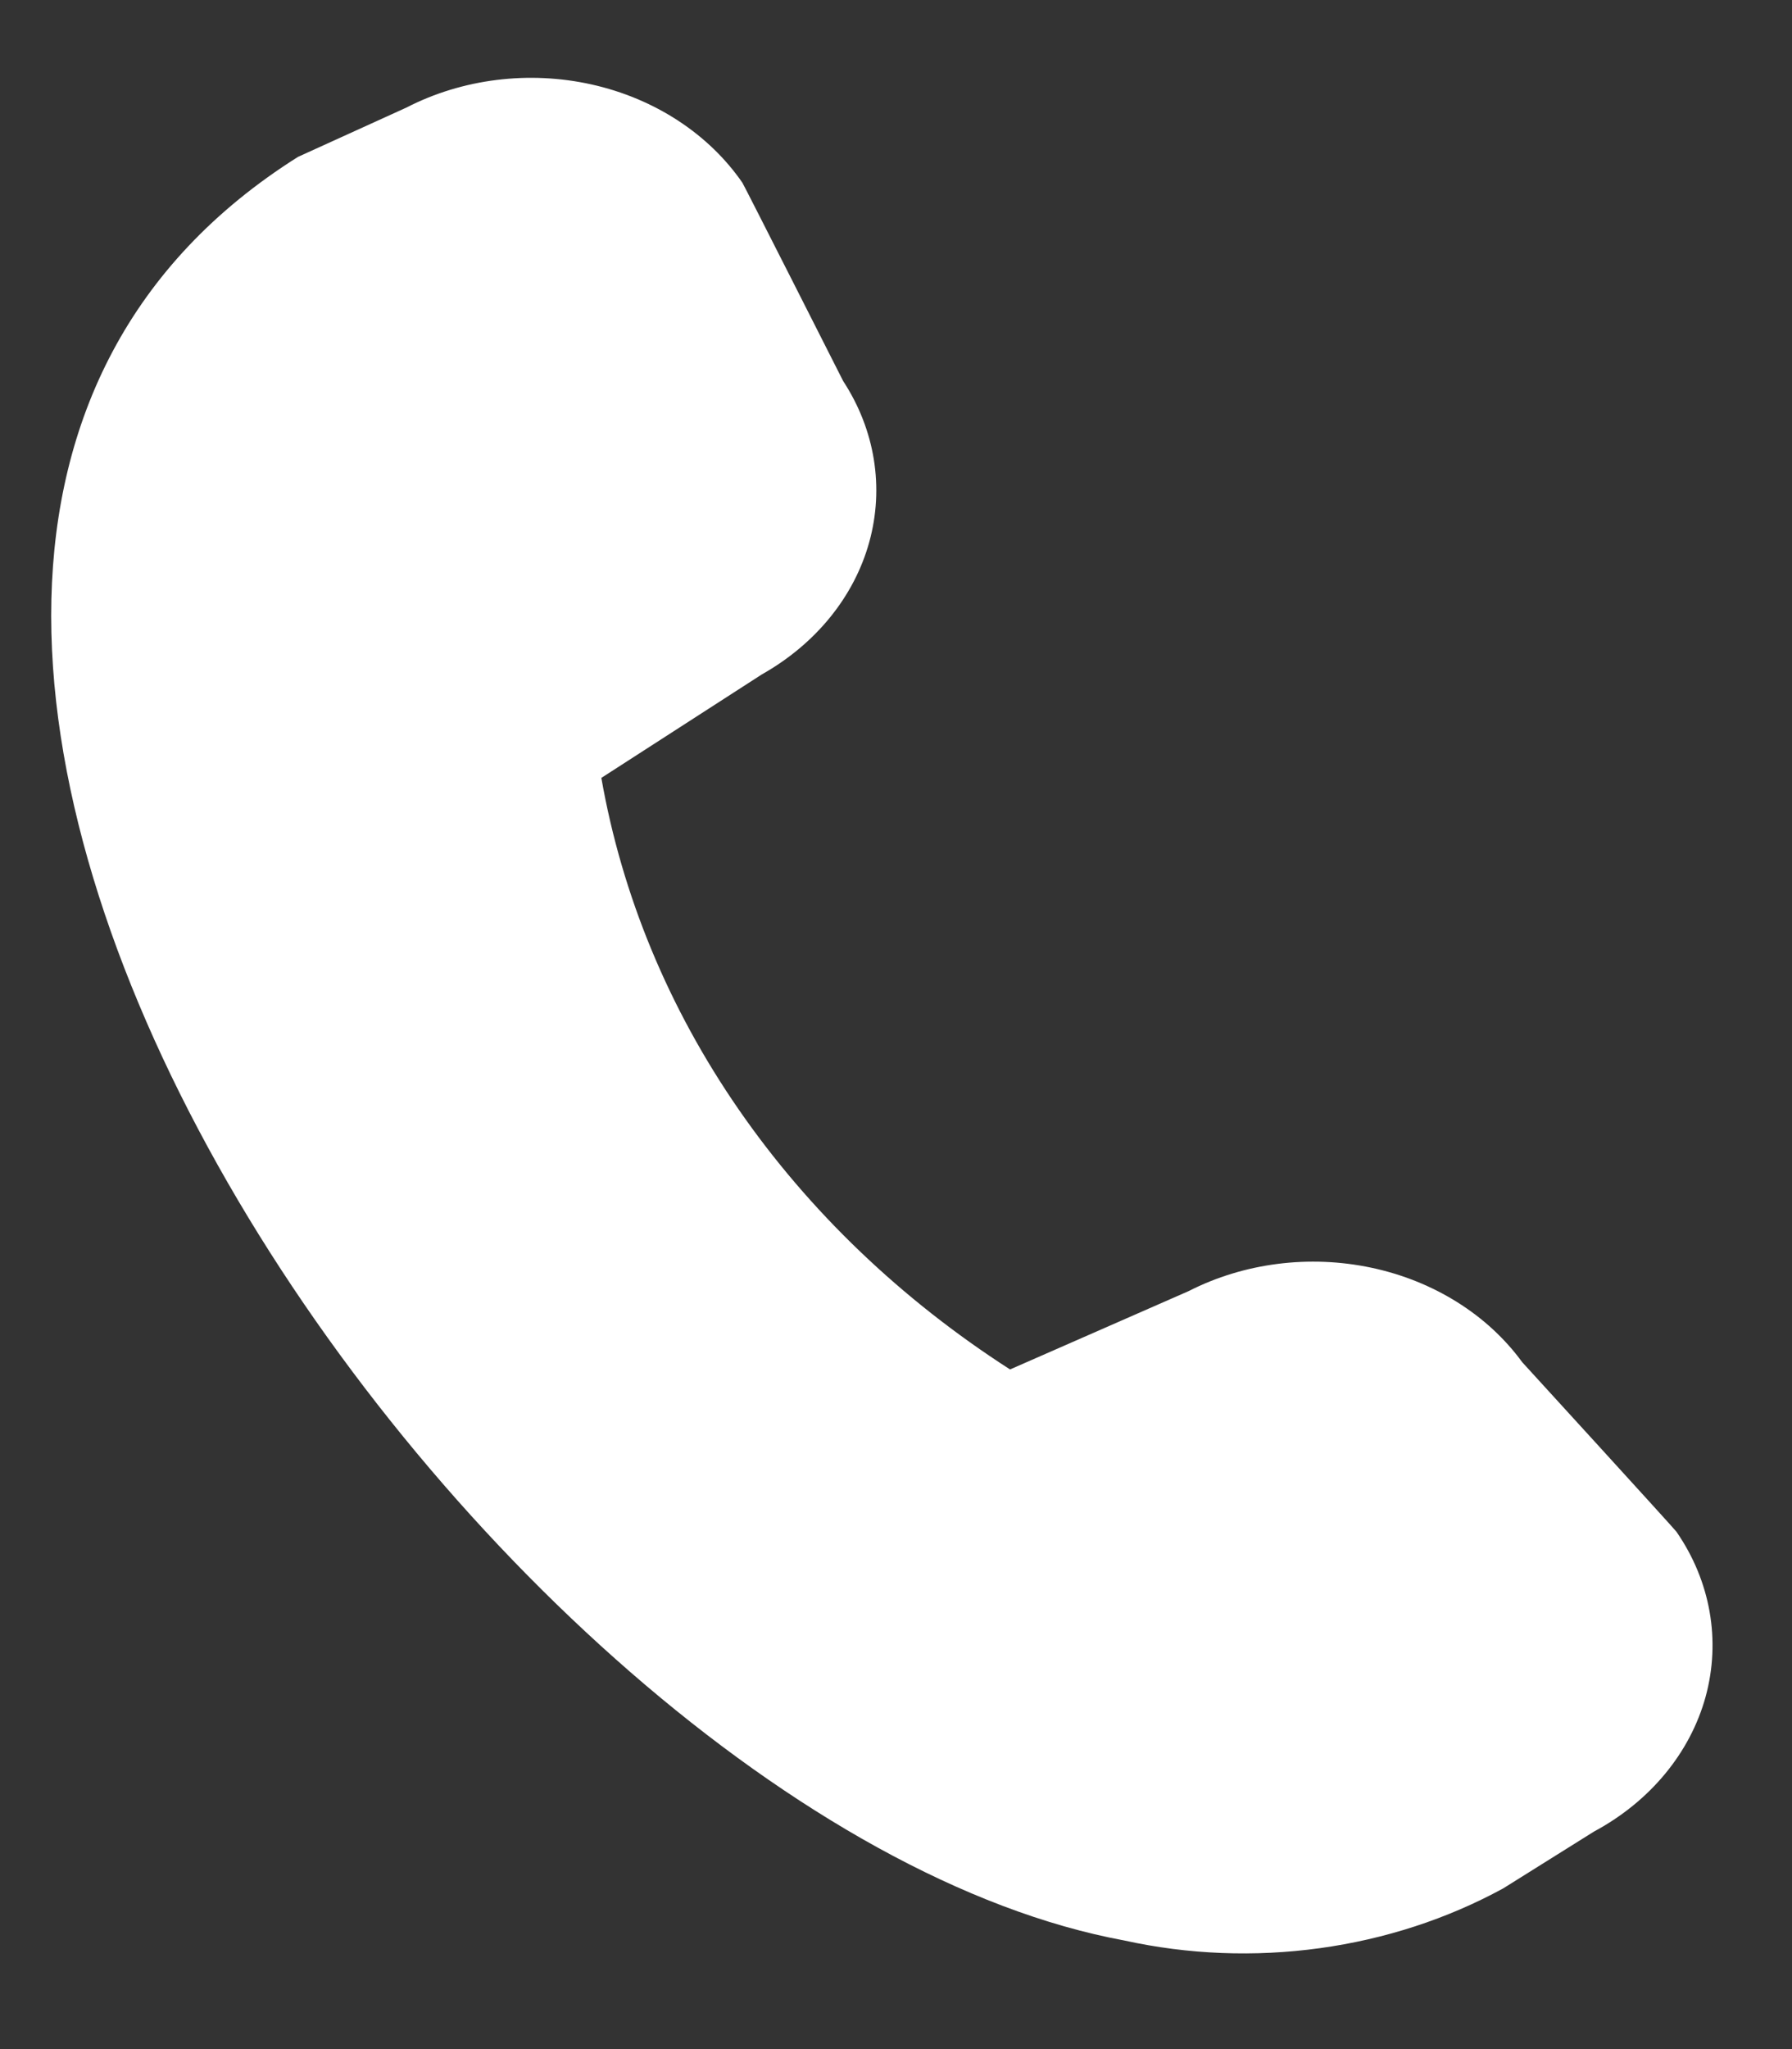 <svg width="14" height="16" viewBox="0 0 14 16" fill="none" xmlns="http://www.w3.org/2000/svg">
<rect x="0" y="0" width="14" height="16" fill="#333333" stroke="none"/>
<path d="M11.744 14.745L12.452 14.302C12.89 14.067 13.204 13.688 13.325 13.249C13.445 12.81 13.364 12.346 13.097 11.96C13.083 11.939 11.892 10.636 11.892 10.636C11.622 10.266 11.2 10.002 10.715 9.899C10.23 9.796 9.719 9.861 9.287 10.081L7.891 10.693C7.04 10.146 6.319 9.456 5.771 8.663C5.223 7.871 4.859 6.991 4.698 6.074L5.952 5.266C6.372 5.029 6.673 4.66 6.791 4.233C6.909 3.806 6.836 3.356 6.587 2.975C6.587 2.975 5.814 1.448 5.8 1.427C5.537 1.046 5.115 0.77 4.624 0.66C4.133 0.55 3.612 0.615 3.175 0.84L2.328 1.225C-2.966 4.559 3.793 14.232 8.784 15.152C9.283 15.262 9.802 15.282 10.311 15.212C10.819 15.142 11.306 14.984 11.744 14.745Z" fill="white"/>
</svg>
